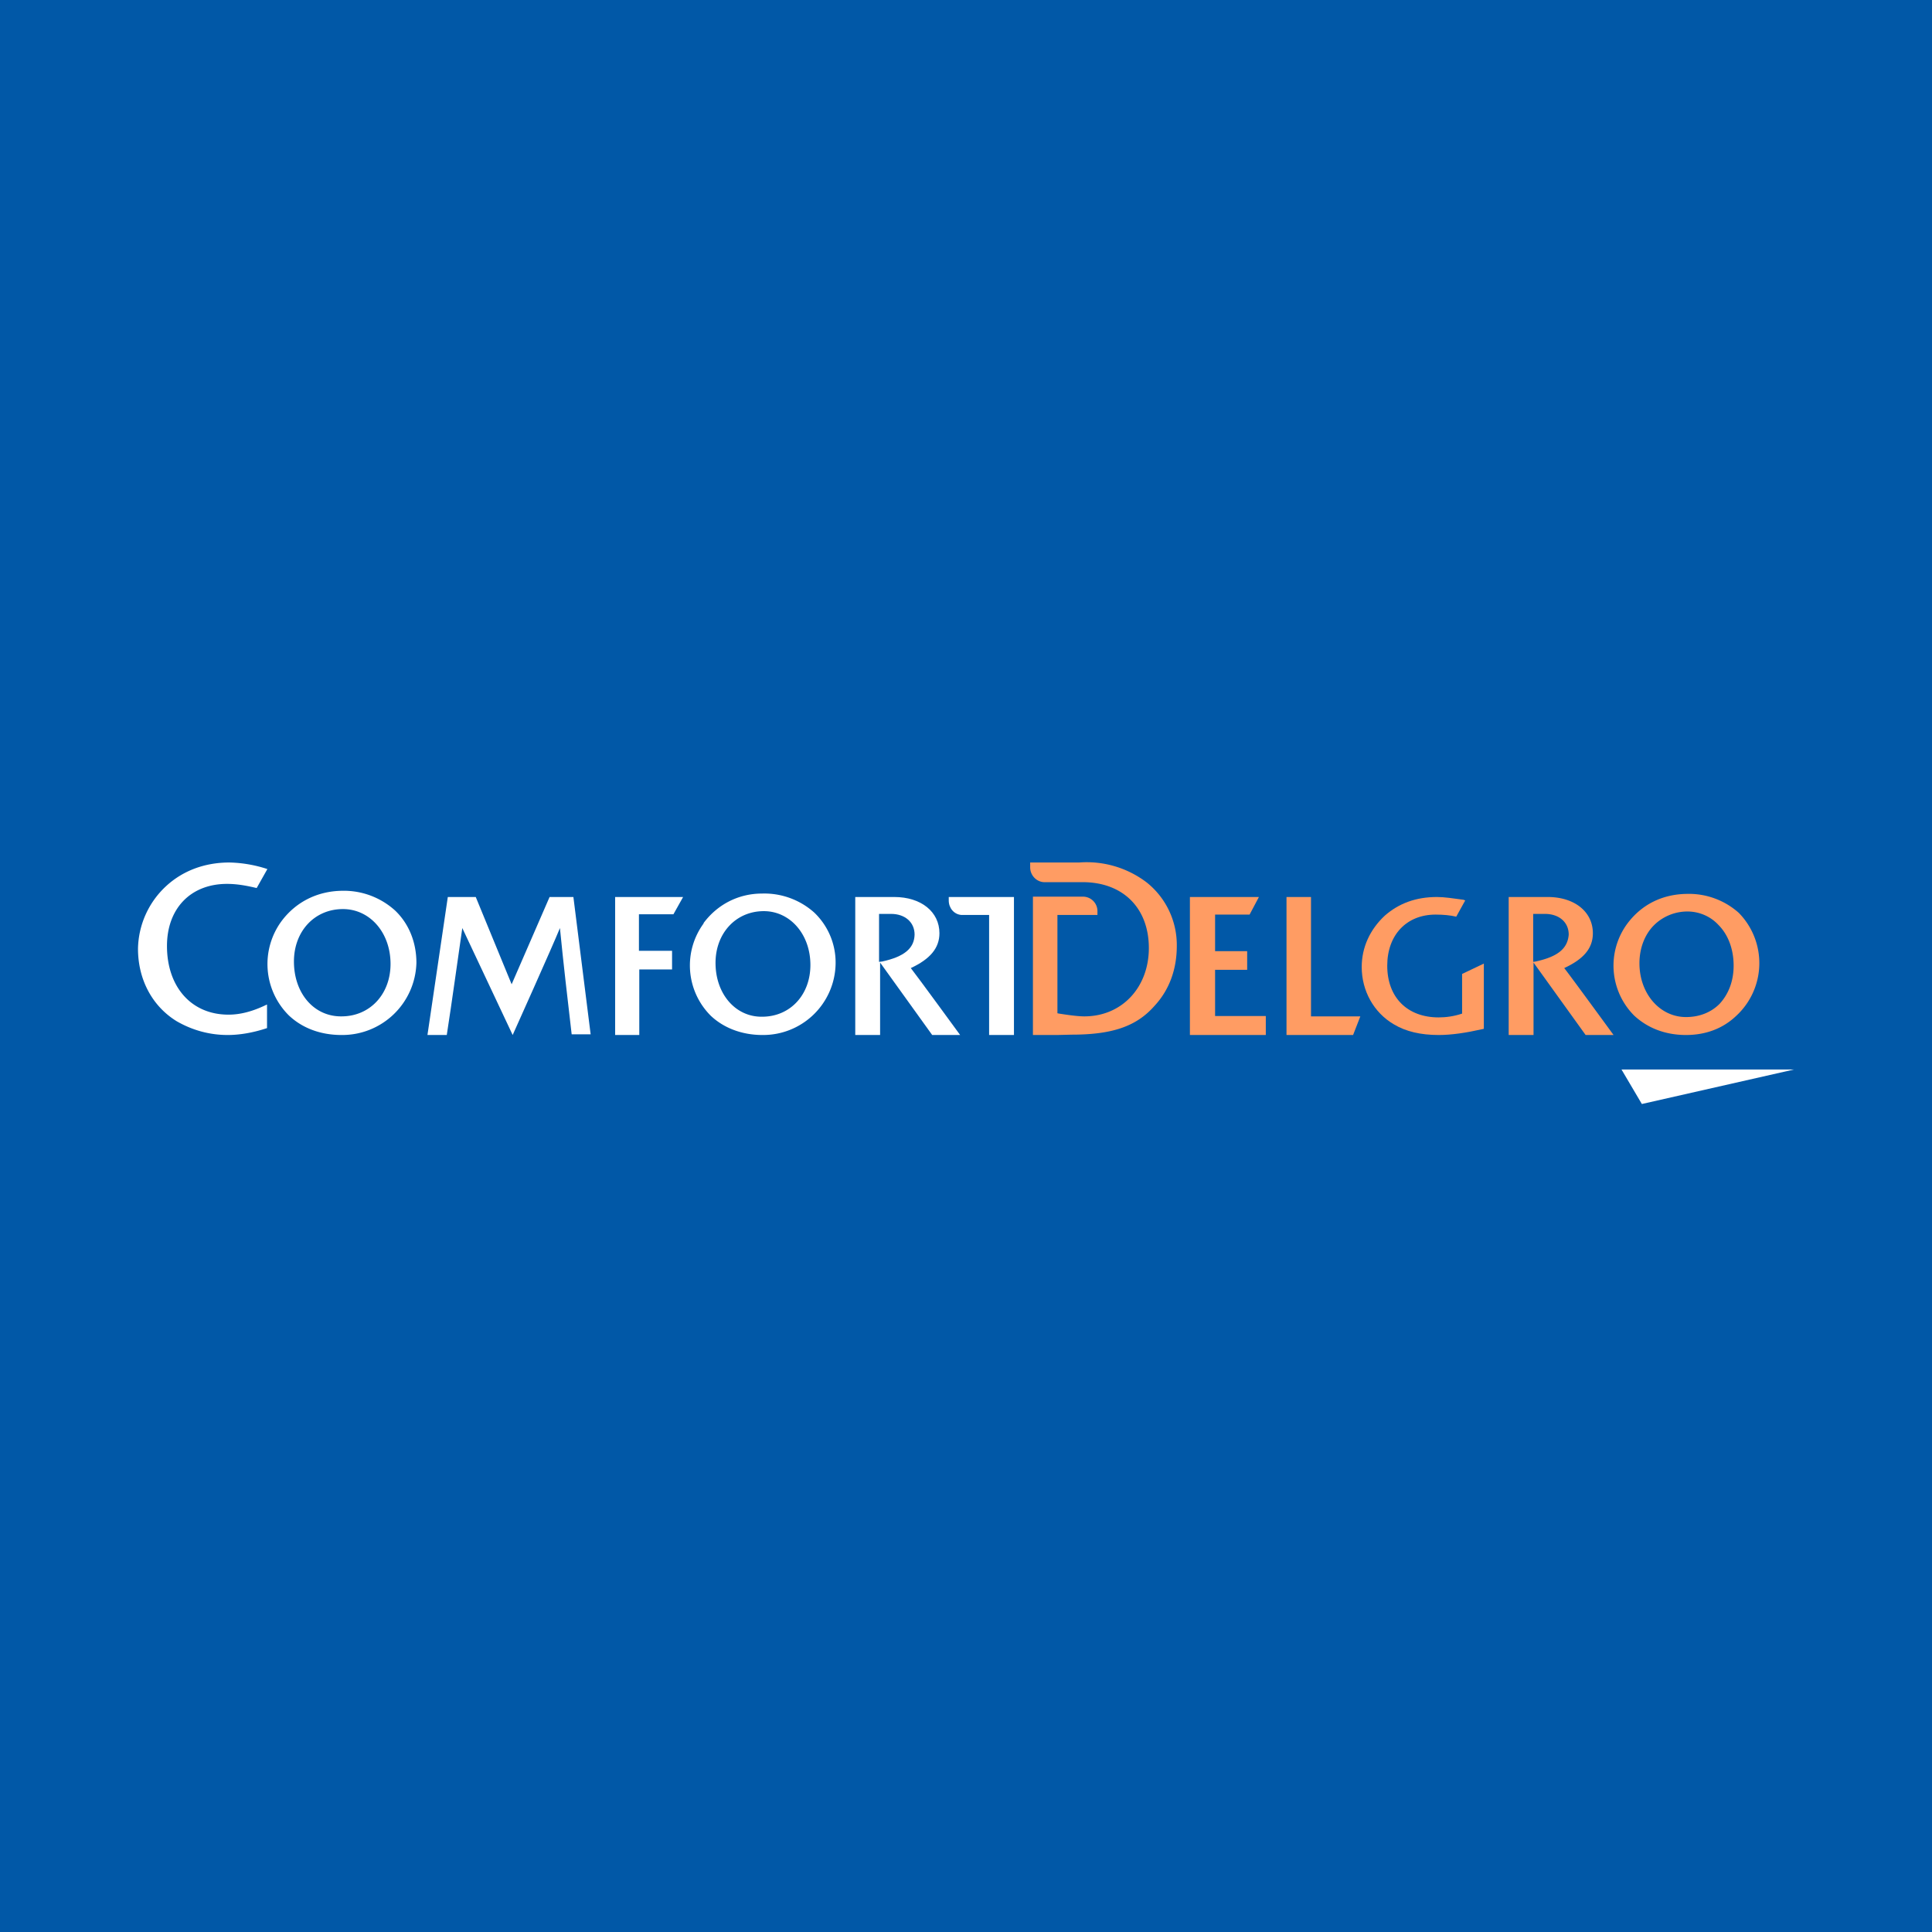 <!-- by Finnhub --><svg xmlns="http://www.w3.org/2000/svg" width="56" height="56"><path fill="#0158A7" d="M0 0h56v56H0z"/><path d="M8.16 26.7a2.1 2.1 0 00.21 2.73c.39.37.92.57 1.53.57a2.15 2.15 0 002.17-2.09c0-.6-.22-1.14-.62-1.52a2.21 2.21 0 00-1.54-.57c-.72.01-1.34.33-1.75.88zm.36 1.17c0-.88.6-1.52 1.42-1.52.78 0 1.38.68 1.38 1.59 0 .88-.6 1.52-1.42 1.52-.8.01-1.38-.67-1.38-1.59zm11.88-1.11a2.06 2.06 0 00.2 2.68c.38.36.91.56 1.5.56a2.1 2.1 0 002.12-2.05 2 2 0 00-.62-1.5 2.17 2.17 0 00-1.51-.55c-.69 0-1.3.32-1.7.86zm.34 1.15c0-.86.59-1.5 1.4-1.5.76 0 1.35.67 1.35 1.56 0 .87-.59 1.5-1.4 1.5-.77.01-1.35-.66-1.35-1.56z" fill="#fff"/><path d="M47.17 26.77a2.05 2.05 0 00.2 2.67c.39.36.9.56 1.5.56.56 0 1.06-.18 1.45-.55a2.08 2.08 0 00.08-2.99 2.17 2.17 0 00-1.51-.55c-.7.01-1.3.3-1.72.86zm1.7 2.71c-.76 0-1.35-.68-1.35-1.56 0-.43.15-.83.42-1.1.25-.25.6-.4.97-.4.34 0 .67.14.9.39.28.28.44.7.44 1.18 0 .45-.15.83-.41 1.11-.25.25-.59.38-.97.38z" fill="#FF9C63"/><path d="M15.93 26l-1.1 2.53L13.79 26h-.81l-.59 4h.56c.16-1.03.3-2.07.45-3.1l1.46 3.1s1.16-2.58 1.37-3.1c.1 1.02.22 2.05.34 3.08h.55l-.5-3.98h-.7zm11.9 4s-1.24-1.7-1.43-1.94c.56-.26.83-.58.83-1.01 0-.62-.53-1.05-1.31-1.05h-1.13v4h.72v-2.1l1.51 2.1h.8zm-2.26-2.13l-.09.01v-1.39h.35c.4 0 .68.24.68.6-.01.4-.3.64-.94.78zM47 31h5l-4.41 1-.59-1zm-17.6-5h-1.9v.1c0 .22.15.4.36.42h.81V30h.72v-4z" fill="#fff"/><path d="M33.24 25.58a2.87 2.87 0 00-1.96-.58h-1.42v.14c0 .23.18.42.4.43h1.12c1.17 0 1.92.75 1.92 1.91 0 1.14-.78 1.98-1.87 1.98-.17 0-.41-.03-.73-.08l-.05-.01v-2.85h1.16v-.1a.42.42 0 00-.42-.43h-1.45V30h.7l.42-.01c1.18 0 1.88-.24 2.4-.83.43-.46.65-1.06.65-1.74a2.32 2.32 0 00-.87-1.84zM46.77 30s-1.24-1.7-1.43-1.94c.56-.26.83-.57.83-1.01 0-.62-.53-1.05-1.31-1.05h-1.13v4h.72v-2.1l1.51 2.1h.81zm-2.26-2.13l-.07.01v-1.39h.34c.41 0 .69.24.69.6-.03.4-.31.64-.96.78z" fill="#FF9C63"/><path d="M18.52 26.5h1l.28-.5h-1.97v4h.7v-1.9h.95v-.54h-.96V26.5z" fill="#fff"/><path d="M35.22 29.45v-1.34h.93v-.54h-.93v-1.06h1l.27-.51h-2v4h2.2v-.55h-1.47zm2.07-.03V30h1.93l.21-.54H38V26h-.71v3.42zm5.09-1.18v1.14c-.24.08-.47.11-.68.11-.91 0-1.49-.58-1.49-1.5 0-.89.56-1.48 1.4-1.48.23 0 .43.02.6.06l.26-.47-.05-.02c-.3-.04-.55-.08-.77-.08-.6 0-1.1.18-1.51.54-.43.4-.67.92-.67 1.49 0 .69.35 1.32.93 1.66.35.21.78.31 1.3.31.37 0 .78-.06 1.27-.17l.04-.01v-1.89l-.63.3z" fill="#FF9C63"/><path d="M6.62 29.41c-1.07 0-1.78-.8-1.78-1.99 0-1.09.69-1.8 1.74-1.8.34 0 .64.07.86.12l.31-.55a3.77 3.77 0 00-1.1-.19c-.72 0-1.35.24-1.83.68A2.53 2.53 0 004 27.5c0 .9.42 1.67 1.12 2.1.45.26.95.4 1.48.4.33 0 .72-.06 1.14-.2v-.68h-.01c-.41.2-.77.29-1.1.29z" fill="#fff"/></svg>